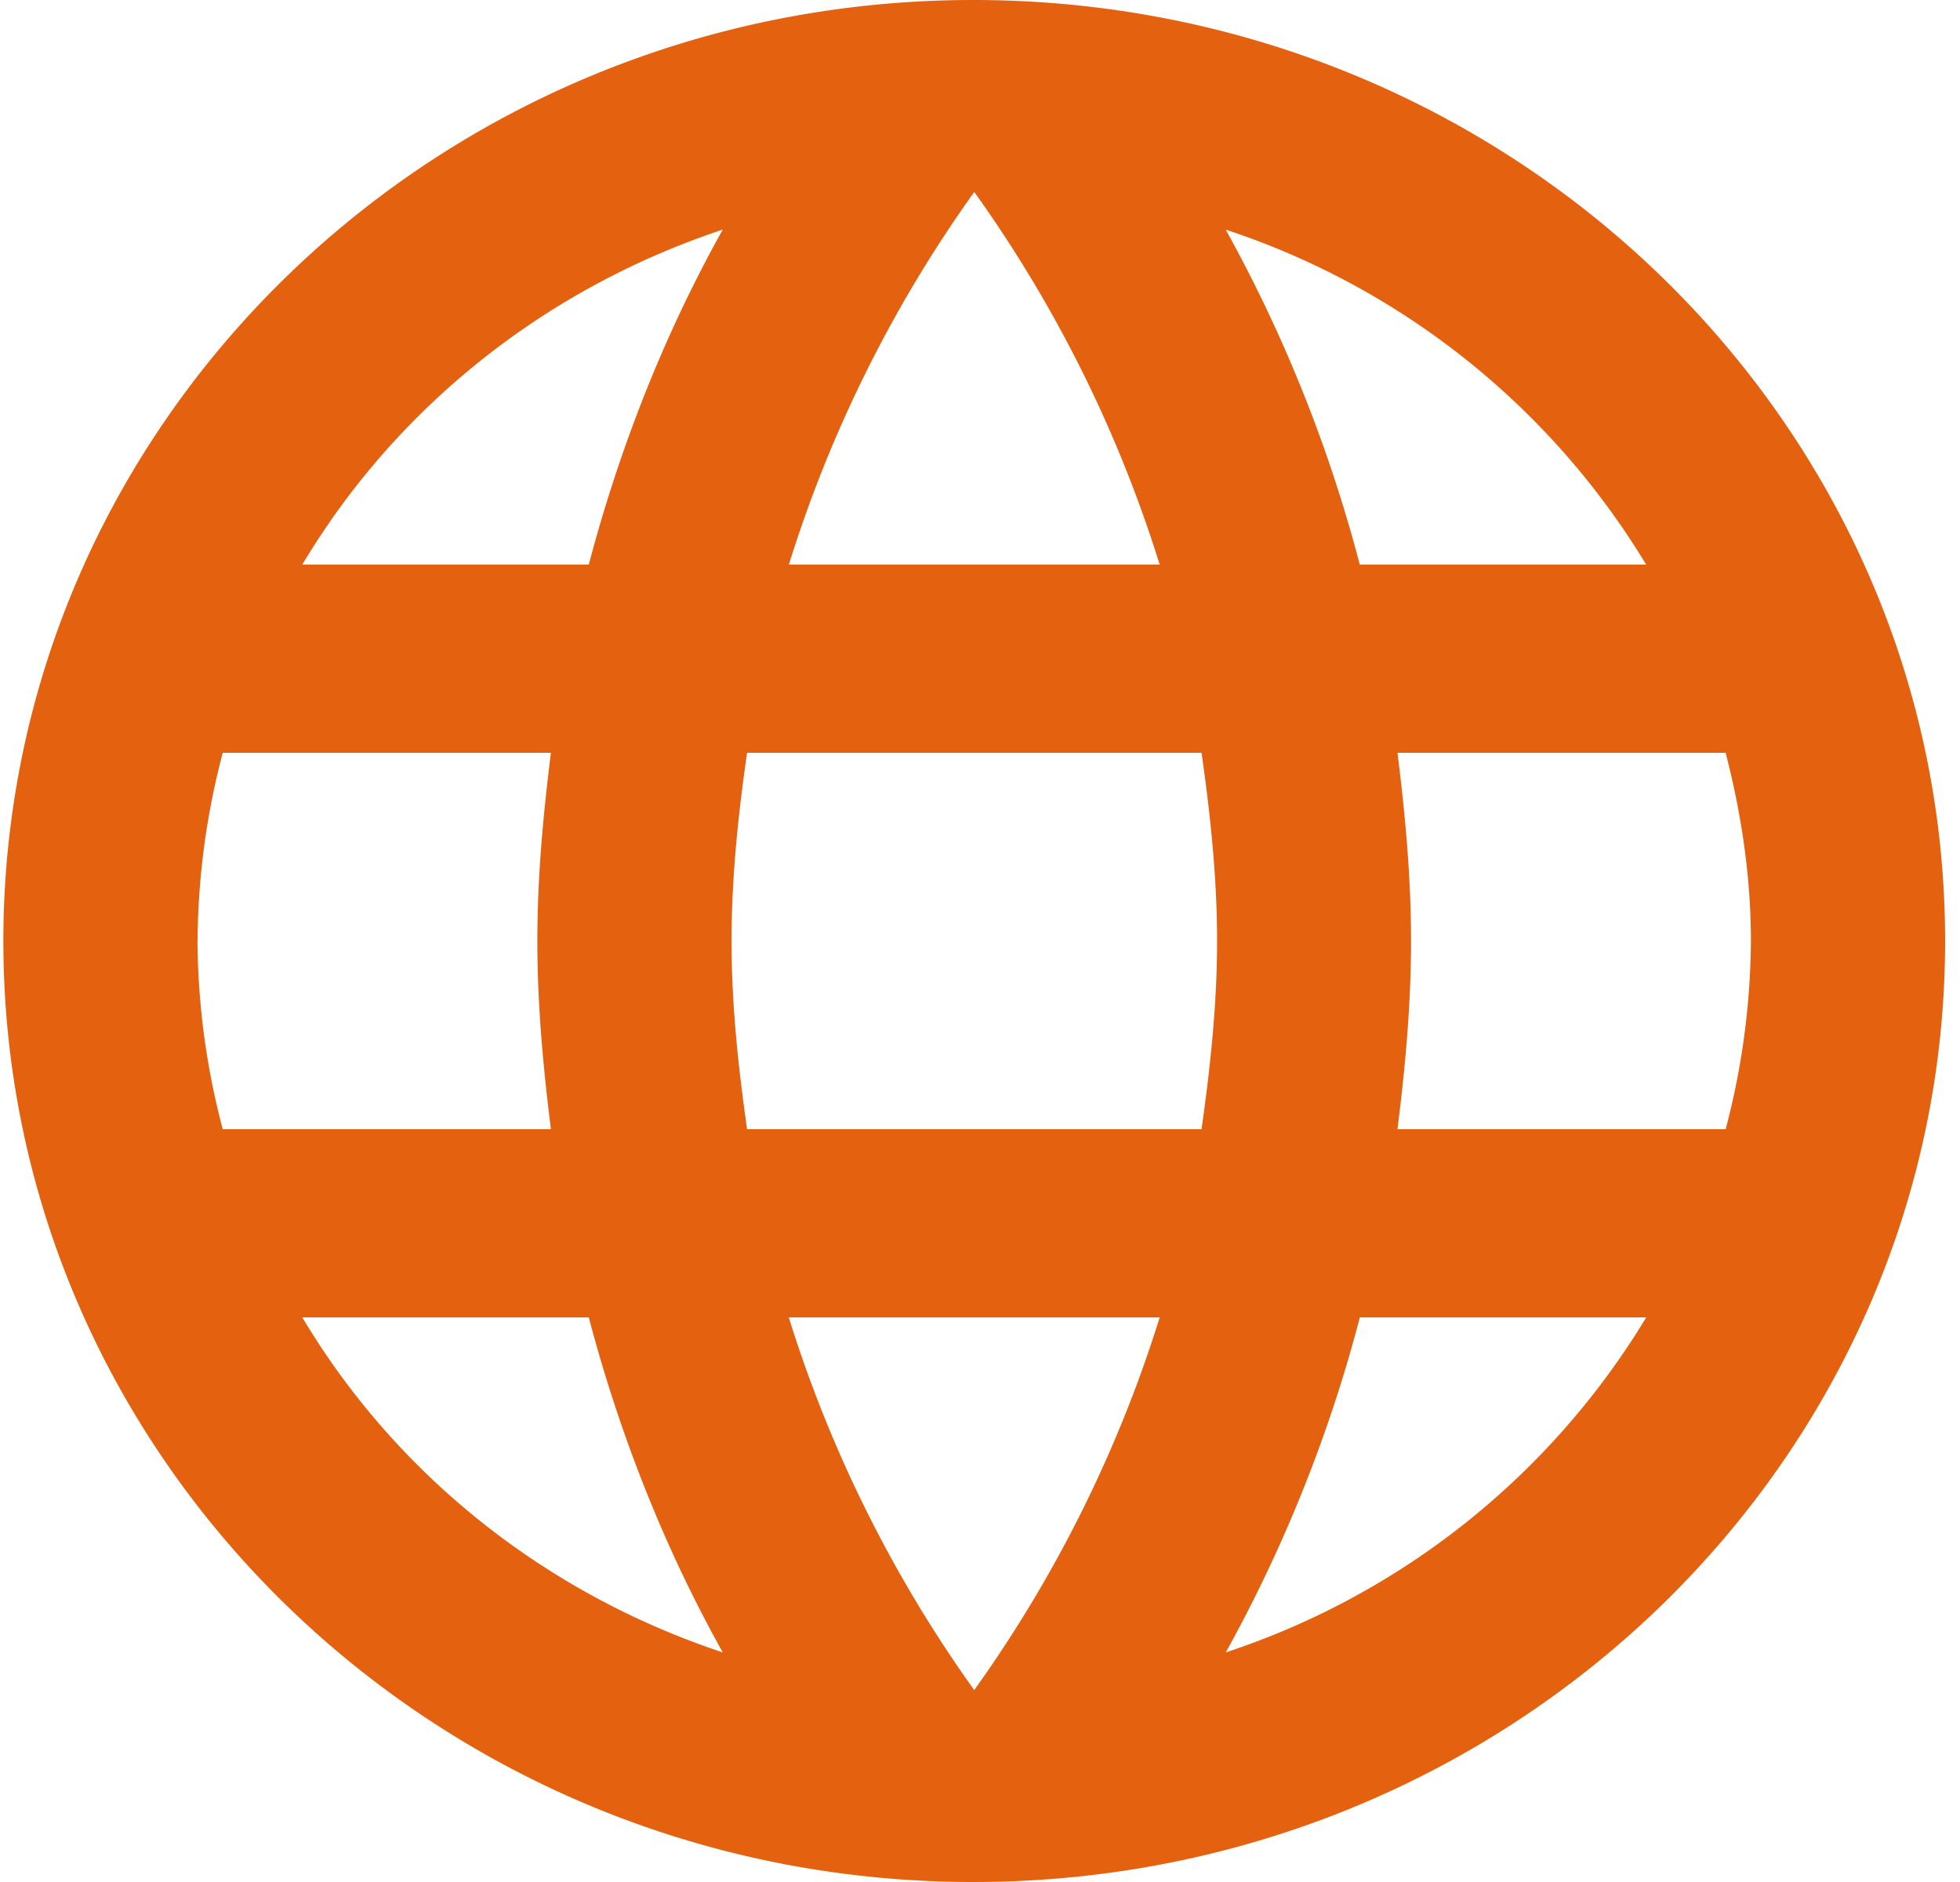 <svg width="25" height="24" fill="none" xmlns="http://www.w3.org/2000/svg"><path fill-rule="evenodd" clip-rule="evenodd" d="M.043 12c0-6.624 5.536-12 12.372-12C19.263 0 24.81 5.376 24.81 12s-5.548 12-12.396 12C5.579 24 .043 18.624.043 12Zm17.3-4.8h3.654a9.88 9.88 0 0 0-5.363-4.272 18.43 18.43 0 0 1 1.71 4.272Zm-4.916-4.752A16.686 16.686 0 0 1 14.792 7.2h-4.73a16.686 16.686 0 0 1 2.365-4.752ZM2.519 12a9.6 9.6 0 0 0 .322 2.4h4.186c-.099-.792-.173-1.584-.173-2.4 0-.816.074-1.608.173-2.4H2.841A9.601 9.601 0 0 0 2.52 12Zm1.337 4.8H7.51c.396 1.5.965 2.94 1.709 4.272-2.28-.756-4.174-2.28-5.363-4.272Zm0-9.6H7.51c.396-1.5.965-2.94 1.709-4.272-2.28.756-4.174 2.28-5.363 4.272Zm8.57 14.352a16.686 16.686 0 0 1-2.365-4.752h4.731a16.686 16.686 0 0 1-2.365 4.752ZM9.53 14.4h5.796c.111-.792.198-1.584.198-2.4 0-.816-.087-1.62-.198-2.4H9.529c-.112.78-.198 1.584-.198 2.4 0 .816.086 1.608.198 2.4Zm6.105 6.672a18.428 18.428 0 0 0 1.71-4.272h3.653a9.88 9.88 0 0 1-5.363 4.272ZM17.998 12c0 .816-.074 1.608-.173 2.4h4.186a9.598 9.598 0 0 0 .322-2.4c0-.828-.124-1.632-.322-2.4h-4.186c.099.792.173 1.584.173 2.4Z" fill="#E4610F"/></svg>
